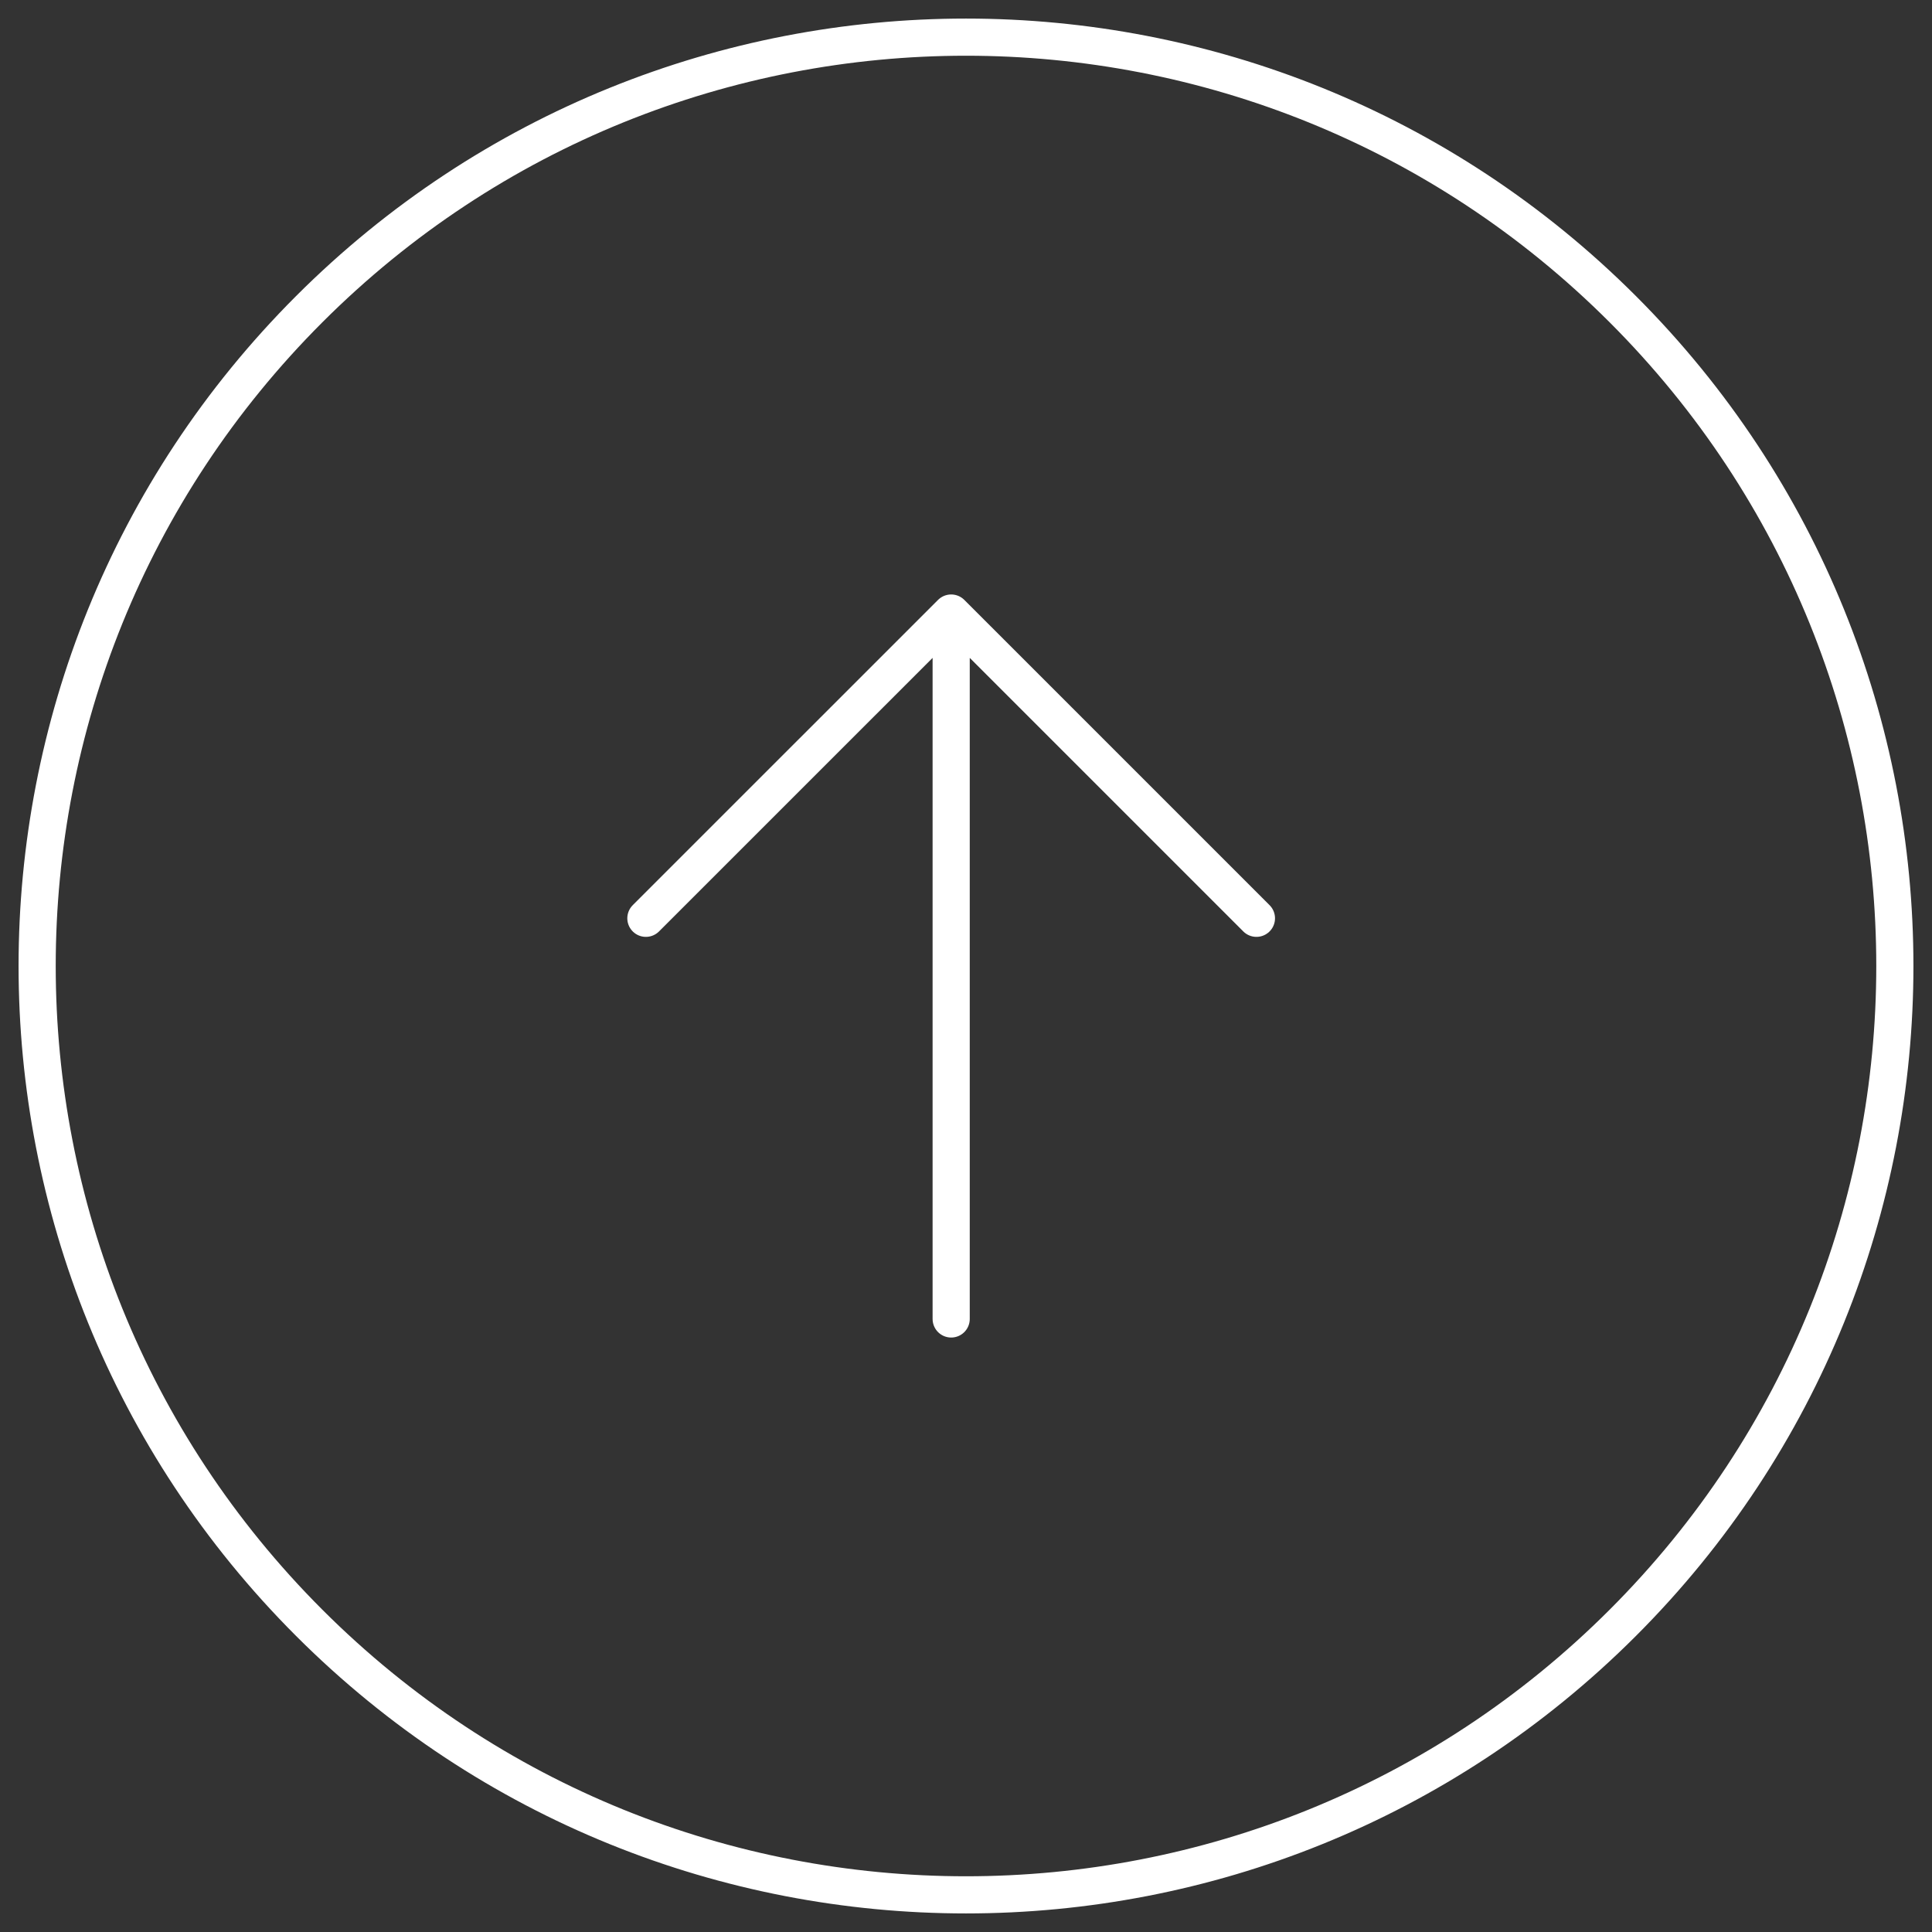<?xml version="1.0" encoding="UTF-8"?> <svg xmlns="http://www.w3.org/2000/svg" width="52" height="52" viewBox="0 0 52 52" fill="none"><rect x="0" y="0" width="52" height="52" fill="#333333" stroke="none"/> <path d="M25.601 35.5V16.5M25.601 16.5L33.817 24.716M25.601 16.5L17.384 24.716M43.678 43.678C33.915 53.441 18.085 53.441 8.322 43.678C-1.441 33.915 -1.441 18.085 8.322 8.322C18.085 -1.441 33.915 -1.441 43.678 8.322C53.441 18.085 53.441 33.915 43.678 43.678Z" stroke="white" stroke-linecap="round"></path> </svg> 